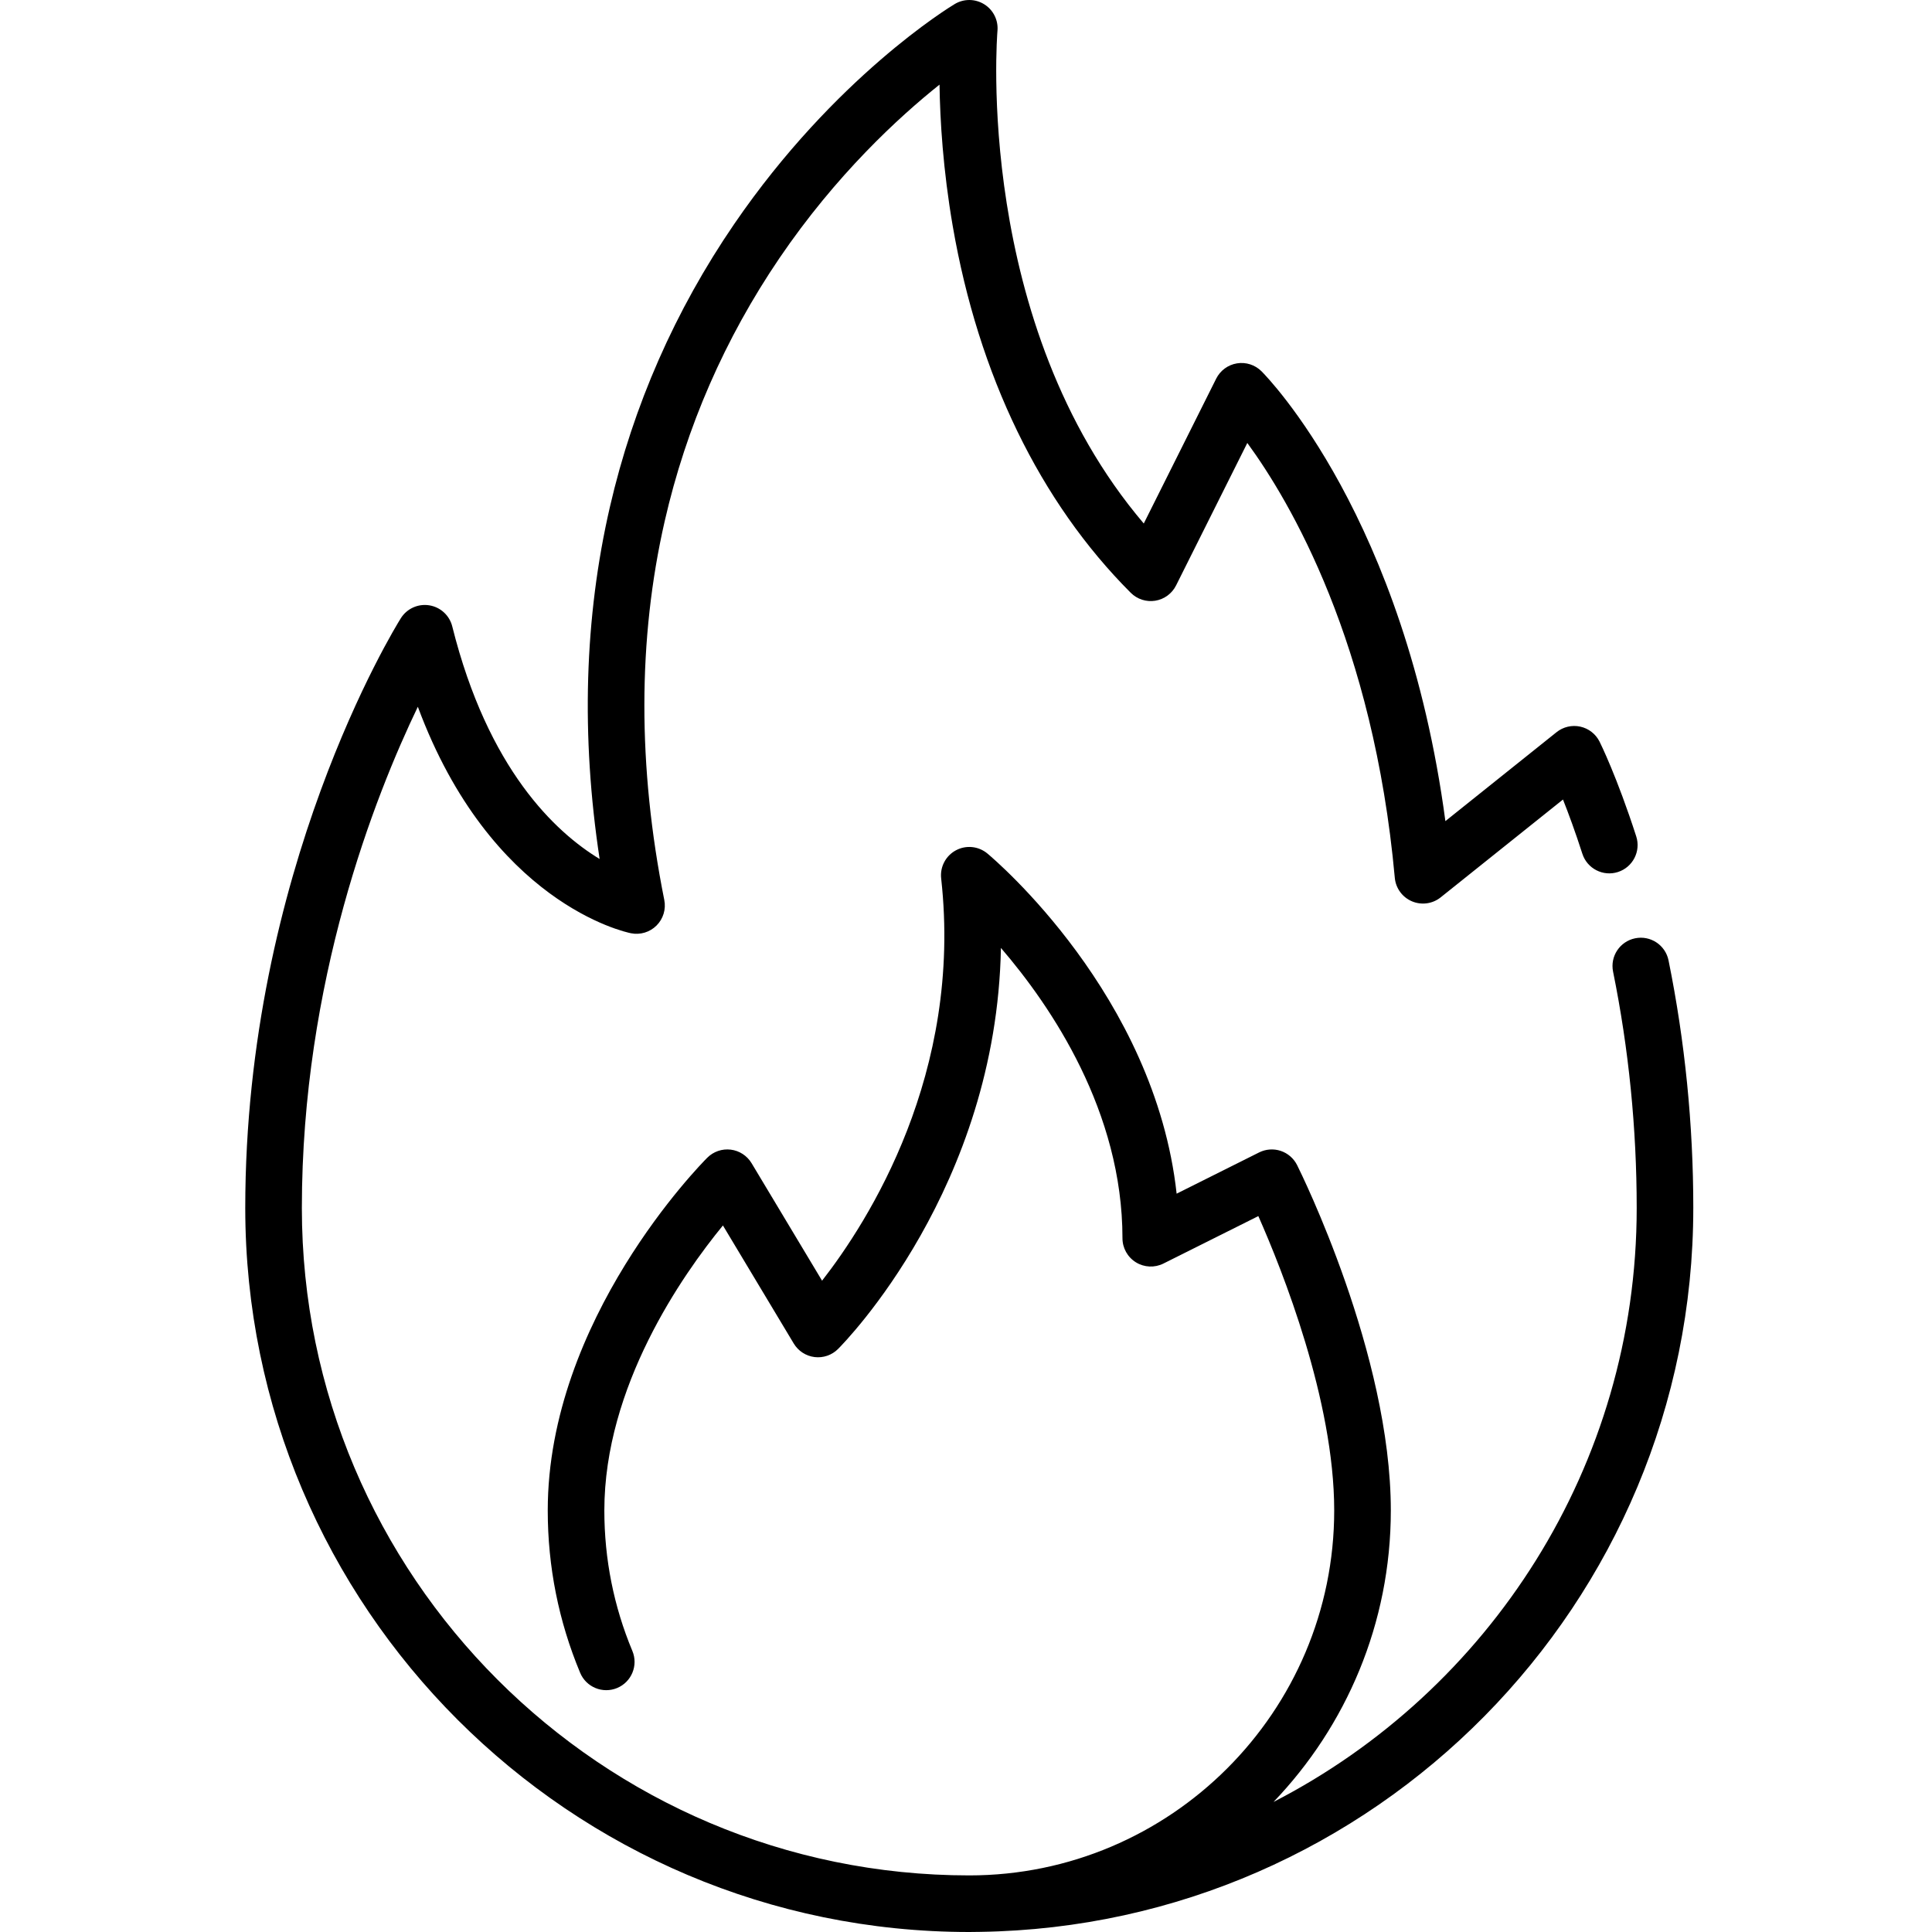 <svg height="512pt" viewBox="-64 0 511 512" width="512pt" xmlns="http://www.w3.org/2000/svg"><path d="m384.242 320.129c0-22.082-2.207-44.16-6.562-65.613-.824-4.062-4.785-6.688-8.844-5.859-4.059.824-6.684 4.781-5.855 8.84 4.156 20.477 6.262 41.551 6.262 62.633 0 68.504-39.145 128.031-96.242 157.398 19.242-20.078 31.082-47.301 31.082-77.238 0-41.375-23.828-89.5-24.84-91.531-.891-1.777-2.449-3.129-4.336-3.762-1.887-.629-3.945-.48-5.727.41l-21.859 10.93c-5.785-52.582-48.215-88.535-50.148-90.145-2.352-1.961-5.656-2.297-8.352-.844-2.695 1.449-4.242 4.391-3.902 7.434 5.75 51.734-19.324 90.922-31.559 106.617l-18.684-31.145c-1.191-1.98-3.227-3.305-5.516-3.586-2.293-.281-4.59.508-6.223 2.141-1.727 1.727-42.277 42.859-42.277 93.48 0 14.902 2.891 29.375 8.586 43.016 1.598 3.824 5.988 5.625 9.812 4.031 3.82-1.598 5.625-5.988 4.031-9.812-4.93-11.797-7.43-24.324-7.43-37.234 0-32.848 20.605-62.316 31.426-75.531l18.773 31.293c1.188 1.98 3.223 3.305 5.516 3.586s4.586-.508 6.219-2.141c1.879-1.879 41.988-42.77 43.164-106.285 13.406 15.586 32.211 43.422 32.211 76.934 0 2.598 1.348 5.012 3.559 6.379 2.211 1.367 4.969 1.492 7.297.328l25.152-12.574c6.352 14.359 20.105 48.801 20.105 78.012 0 53.328-43.387 96.711-96.711 96.711-97.527 0-176.871-79.344-176.871-176.871 0-60.023 19.309-109.066 30.734-132.832 19.301 51.973 54.832 59.695 56.488 60.023 2.457.492 5-.277 6.773-2.051 1.773-1.773 2.543-4.312 2.051-6.773-7.07-35.359-7.035-69.133.109-100.379 5.703-24.957 15.938-48.414 30.418-69.723 15.02-22.098 31.605-37.344 42.414-45.969.137 9.445.926 22.531 3.496 37.453 6.82 39.555 23.137 73.172 47.18 97.215 1.703 1.707 4.125 2.488 6.504 2.102 2.379-.387 4.43-1.895 5.508-4.051l18.879-37.758c11.359 15.527 33.426 52.961 39.086 115.246.25 2.75 1.992 5.137 4.531 6.219 2.539 1.082 5.469.684 7.625-1.043l32.414-25.926c1.469 3.703 3.254 8.535 5.133 14.367 1.27 3.941 5.496 6.109 9.438 4.84 3.945-1.273 6.109-5.5 4.84-9.441-5.094-15.793-9.531-24.742-9.719-25.113-1.016-2.027-2.887-3.484-5.102-3.973-2.211-.484-4.527.055-6.293 1.469l-29.461 23.57c-10.746-80.383-47.105-117.582-48.73-119.211-1.703-1.703-4.125-2.484-6.504-2.098s-4.426 1.891-5.504 4.047l-19.195 38.391c-45.09-52.996-38.844-129.75-38.773-130.551.258-2.812-1.09-5.531-3.48-7.031-2.395-1.504-5.426-1.531-7.848-.078-1.285.77-31.773 19.328-58.445 58.309-15.656 22.883-26.734 48.098-32.93 74.941-6.773 29.348-7.684 60.676-2.727 93.32-11.723-7.109-29.59-23.773-39.055-61.637-.727-2.918-3.133-5.121-6.102-5.59-2.977-.469-5.938.883-7.531 3.434-1.684 2.691-41.223 66.98-41.223 156.281 0 105.797 86.074 191.871 191.871 191.871.961 0 1.922-.012 2.879-.035 104.473-1.547 188.992-87 188.992-191.836zm0 0"/></svg>